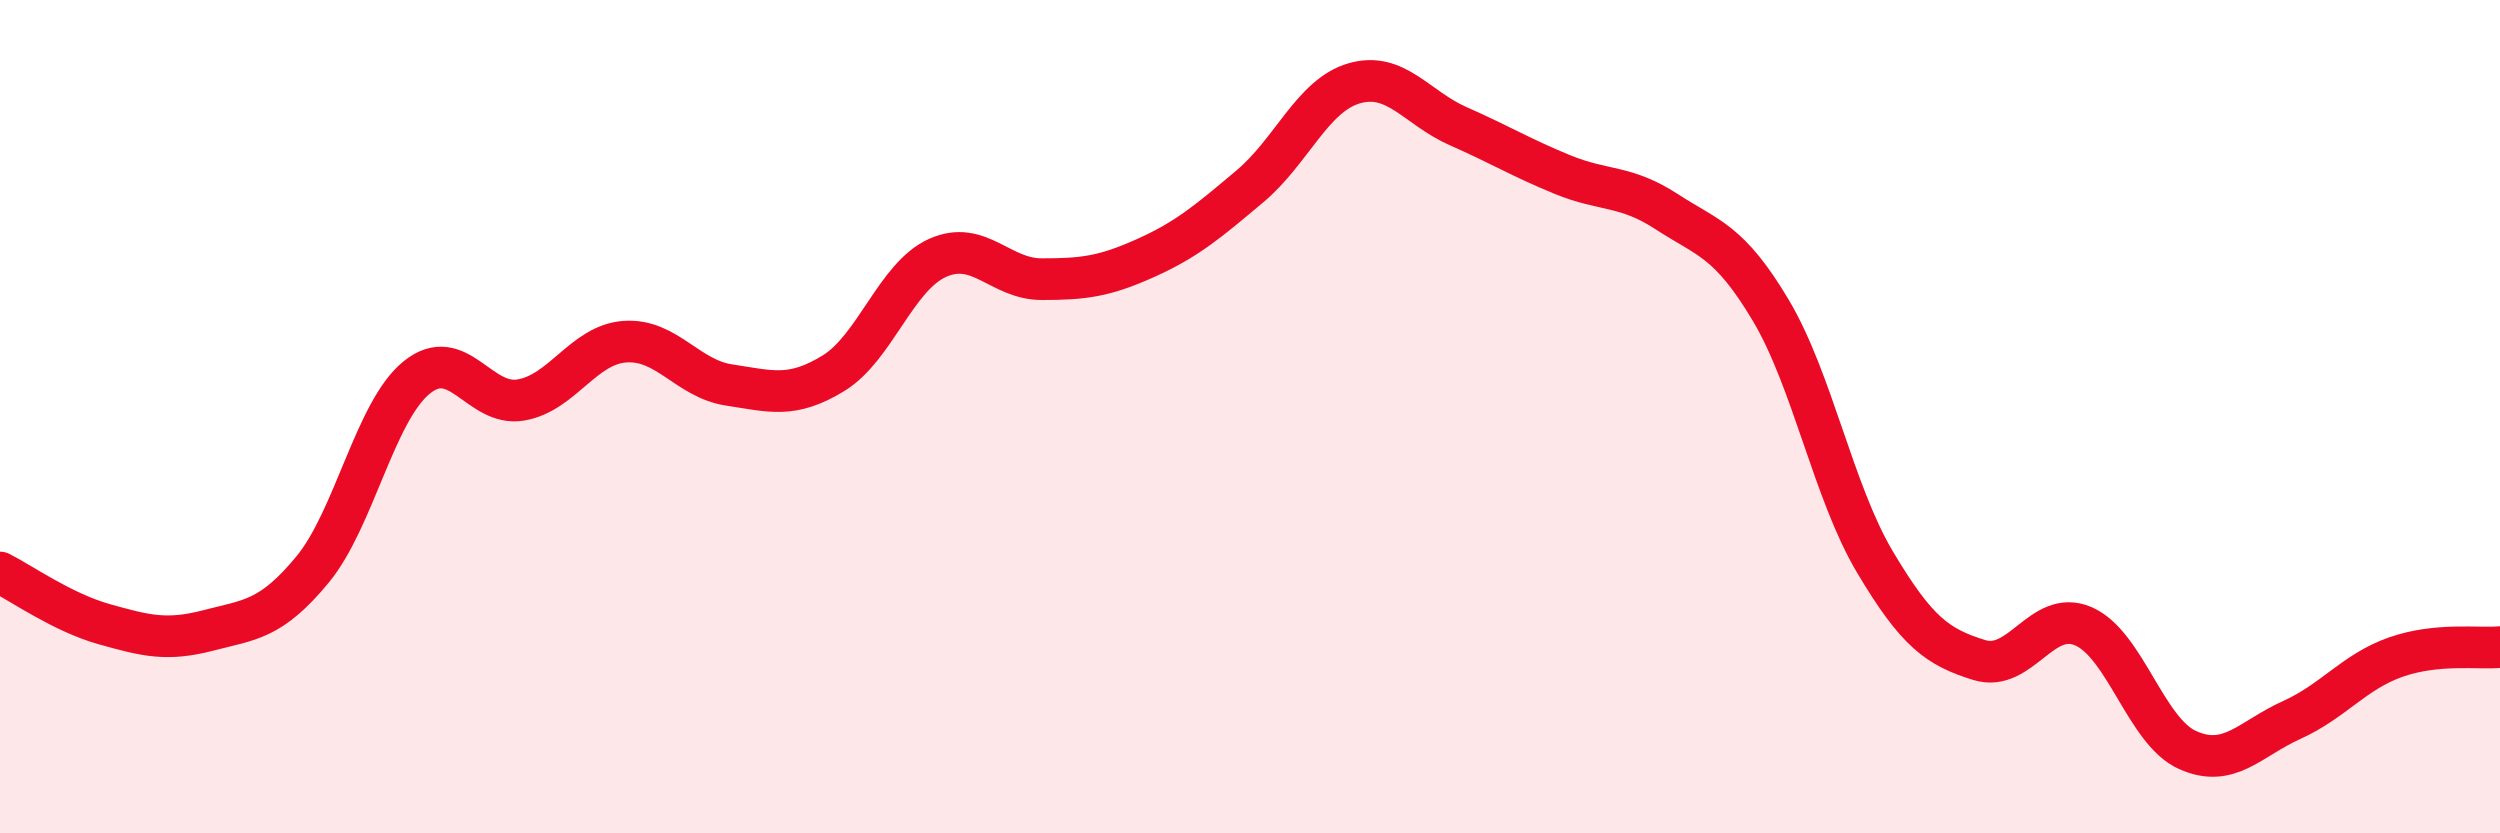 
    <svg width="60" height="20" viewBox="0 0 60 20" xmlns="http://www.w3.org/2000/svg">
      <path
        d="M 0,13.74 C 0.5,13.99 1.5,14.7 2.5,14.98 C 3.5,15.26 4,15.39 5,15.13 C 6,14.87 6.5,14.88 7.5,13.67 C 8.5,12.46 9,9.87 10,9.06 C 11,8.25 11.5,9.77 12.5,9.6 C 13.5,9.43 14,8.27 15,8.2 C 16,8.13 16.5,9.09 17.5,9.24 C 18.5,9.39 19,9.57 20,8.96 C 21,8.35 21.5,6.64 22.5,6.19 C 23.5,5.74 24,6.7 25,6.7 C 26,6.7 26.5,6.64 27.5,6.19 C 28.5,5.74 29,5.31 30,4.47 C 31,3.63 31.5,2.29 32.5,2 C 33.5,1.71 34,2.59 35,3.03 C 36,3.47 36.5,3.78 37.5,4.19 C 38.5,4.6 39,4.43 40,5.08 C 41,5.73 41.5,5.77 42.5,7.45 C 43.5,9.13 44,11.81 45,13.49 C 46,15.17 46.5,15.53 47.5,15.84 C 48.5,16.15 49,14.6 50,15.03 C 51,15.46 51.5,17.55 52.5,18 C 53.5,18.45 54,17.73 55,17.28 C 56,16.83 56.5,16.12 57.5,15.77 C 58.5,15.42 59.5,15.58 60,15.53L60 20L0 20Z"
        fill="#EB0A25"
        opacity="0.1"
        stroke-linecap="round"
        stroke-linejoin="round"
      />
      <path
        d="M 0,13.74 C 0.5,13.99 1.5,14.7 2.5,14.98 C 3.5,15.26 4,15.39 5,15.13 C 6,14.87 6.5,14.88 7.5,13.67 C 8.5,12.46 9,9.87 10,9.06 C 11,8.25 11.5,9.77 12.5,9.6 C 13.5,9.43 14,8.27 15,8.2 C 16,8.13 16.5,9.09 17.5,9.24 C 18.5,9.39 19,9.57 20,8.96 C 21,8.35 21.5,6.64 22.5,6.19 C 23.5,5.74 24,6.7 25,6.7 C 26,6.7 26.5,6.64 27.5,6.19 C 28.5,5.74 29,5.31 30,4.47 C 31,3.63 31.5,2.29 32.5,2 C 33.5,1.71 34,2.59 35,3.03 C 36,3.47 36.5,3.78 37.5,4.19 C 38.5,4.6 39,4.43 40,5.08 C 41,5.73 41.5,5.77 42.5,7.45 C 43.5,9.13 44,11.81 45,13.49 C 46,15.17 46.5,15.53 47.5,15.84 C 48.5,16.15 49,14.6 50,15.03 C 51,15.46 51.5,17.55 52.5,18 C 53.5,18.45 54,17.73 55,17.28 C 56,16.83 56.5,16.12 57.5,15.77 C 58.5,15.42 59.5,15.58 60,15.53"
        stroke="#EB0A25"
        stroke-width="1"
        fill="none"
        stroke-linecap="round"
        stroke-linejoin="round"
      />
    </svg>
  